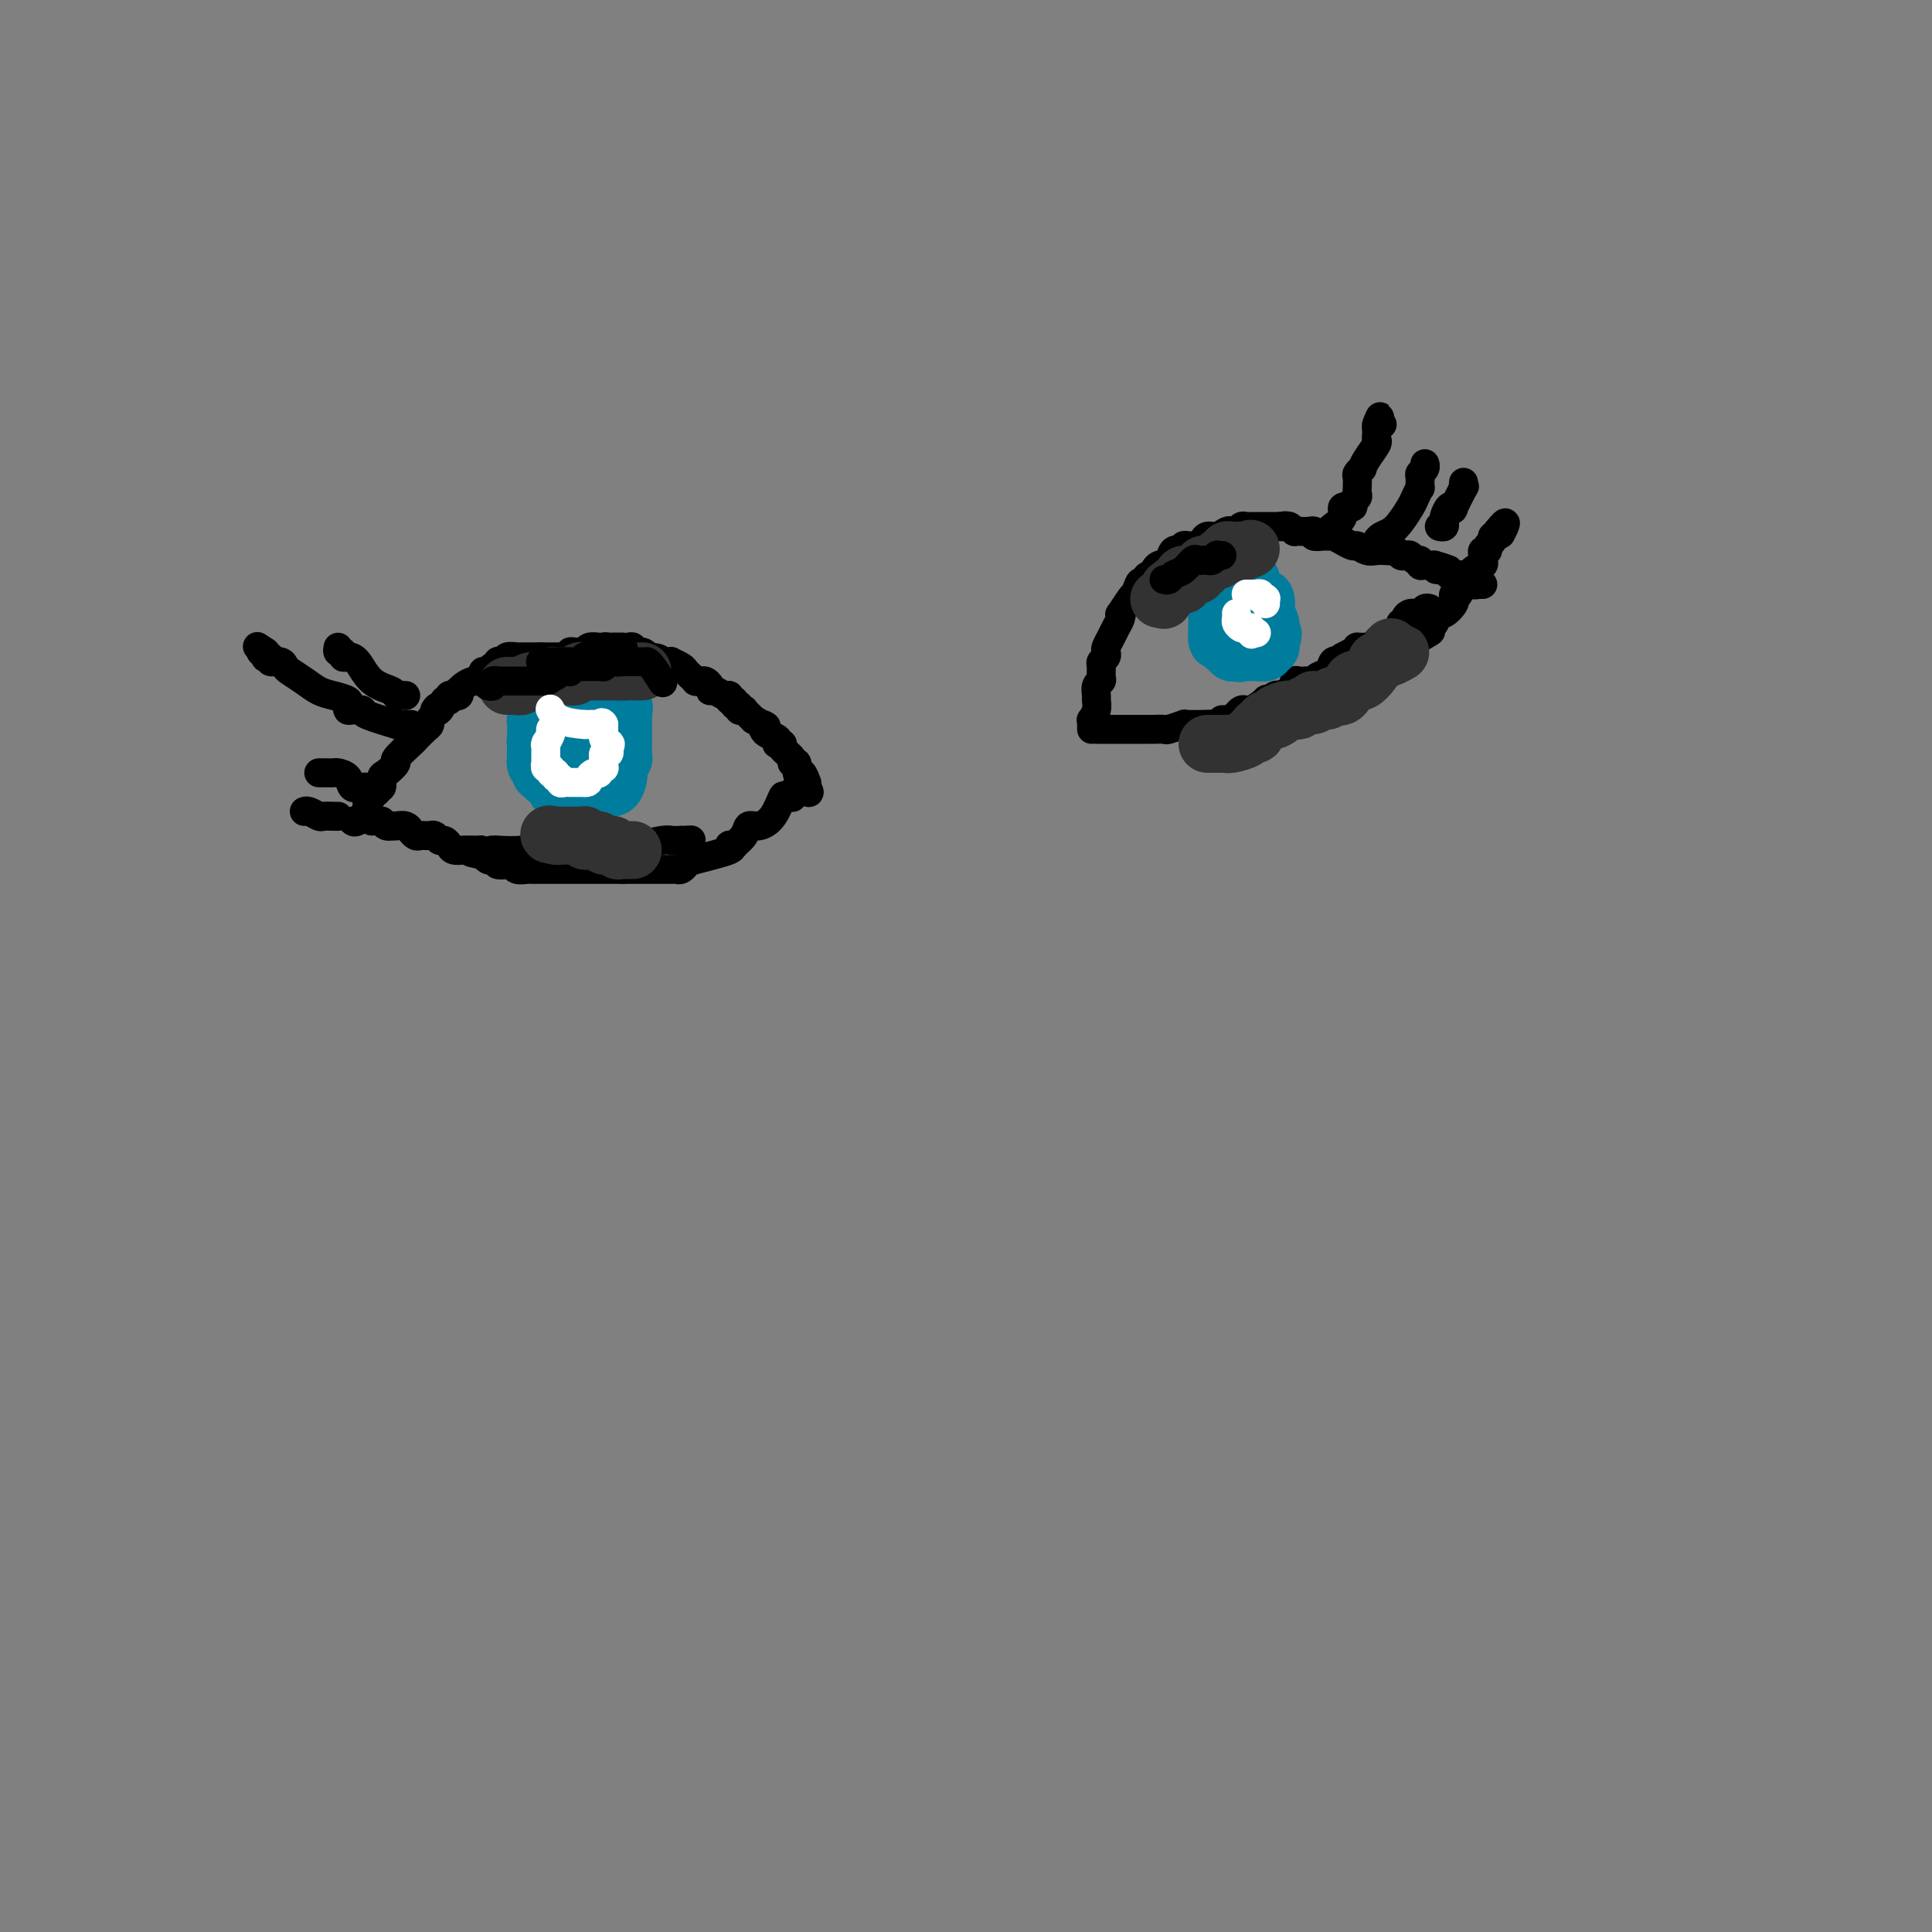 <svg viewBox='0 0 400 400' version='1.1' xmlns='http://www.w3.org/2000/svg' xmlns:xlink='http://www.w3.org/1999/xlink'><rect x="0" y="0" width="400" height="400" fill="#808080" stroke="none"/><g fill='none' stroke='#000000' stroke-width='6' stroke-linecap='round' stroke-linejoin='round'><path d='M73,170c0.187,0.172 0.375,0.343 1,0c0.625,-0.343 1.688,-1.201 2,-2c0.312,-0.799 -0.128,-1.539 0,-2c0.128,-0.461 0.823,-0.643 1,-1c0.177,-0.357 -0.163,-0.887 0,-1c0.163,-0.113 0.830,0.192 1,0c0.170,-0.192 -0.156,-0.882 0,-1c0.156,-0.118 0.795,0.335 1,0c0.205,-0.335 -0.025,-1.460 0,-2c0.025,-0.540 0.306,-0.497 1,-1c0.694,-0.503 1.800,-1.553 2,-2c0.200,-0.447 -0.507,-0.290 0,-1c0.507,-0.710 2.227,-2.285 3,-3c0.773,-0.715 0.599,-0.570 1,-1c0.401,-0.430 1.375,-1.435 2,-2c0.625,-0.565 0.899,-0.691 1,-1c0.101,-0.309 0.029,-0.803 0,-1c-0.029,-0.197 -0.014,-0.099 0,0'/><path d='M89,149c2.653,-3.735 1.284,-2.574 1,-2c-0.284,0.574 0.516,0.560 1,0c0.484,-0.560 0.650,-1.667 1,-2c0.350,-0.333 0.882,0.108 1,0c0.118,-0.108 -0.178,-0.765 0,-1c0.178,-0.235 0.832,-0.048 1,0c0.168,0.048 -0.149,-0.042 0,0c0.149,0.042 0.765,0.218 1,0c0.235,-0.218 0.090,-0.828 0,-1c-0.090,-0.172 -0.125,0.095 0,0c0.125,-0.095 0.411,-0.551 1,-1c0.589,-0.449 1.481,-0.890 2,-1c0.519,-0.110 0.663,0.110 1,0c0.337,-0.110 0.865,-0.550 1,-1c0.135,-0.450 -0.122,-0.909 0,-1c0.122,-0.091 0.624,0.186 1,0c0.376,-0.186 0.627,-0.833 1,-1c0.373,-0.167 0.868,0.148 1,0c0.132,-0.148 -0.101,-0.758 0,-1c0.101,-0.242 0.534,-0.118 1,0c0.466,0.118 0.965,0.228 1,0c0.035,-0.228 -0.396,-0.793 0,-1c0.396,-0.207 1.617,-0.055 2,0c0.383,0.055 -0.073,0.015 0,0c0.073,-0.015 0.673,-0.004 1,0c0.327,0.004 0.379,0.001 1,0c0.621,-0.001 1.810,-0.001 3,0'/><path d='M112,136c1.108,-0.000 0.376,-0.000 0,0c-0.376,0.000 -0.398,0.001 0,0c0.398,-0.001 1.216,-0.004 2,0c0.784,0.004 1.534,0.015 2,0c0.466,-0.015 0.650,-0.057 1,0c0.350,0.057 0.868,0.212 1,0c0.132,-0.212 -0.120,-0.793 0,-1c0.120,-0.207 0.613,-0.041 1,0c0.387,0.041 0.668,-0.041 1,0c0.332,0.041 0.716,0.207 1,0c0.284,-0.207 0.466,-0.788 1,-1c0.534,-0.212 1.418,-0.057 2,0c0.582,0.057 0.863,0.015 1,0c0.137,-0.015 0.131,-0.004 0,0c-0.131,0.004 -0.386,0.001 0,0c0.386,-0.001 1.414,-0.001 2,0c0.586,0.001 0.730,0.004 1,0c0.270,-0.004 0.667,-0.016 1,0c0.333,0.016 0.601,0.061 1,0c0.399,-0.061 0.930,-0.226 1,0c0.070,0.226 -0.322,0.844 0,1c0.322,0.156 1.356,-0.150 2,0c0.644,0.150 0.898,0.757 1,1c0.102,0.243 0.051,0.121 0,0'/><path d='M134,136c3.813,0.227 2.347,0.793 2,1c-0.347,0.207 0.427,0.055 1,0c0.573,-0.055 0.945,-0.012 1,0c0.055,0.012 -0.207,-0.008 0,0c0.207,0.008 0.883,0.045 1,0c0.117,-0.045 -0.323,-0.171 0,0c0.323,0.171 1.411,0.638 2,1c0.589,0.362 0.679,0.619 1,1c0.321,0.381 0.874,0.887 1,1c0.126,0.113 -0.174,-0.167 0,0c0.174,0.167 0.821,0.779 1,1c0.179,0.221 -0.110,0.049 0,0c0.110,-0.049 0.620,0.024 1,0c0.380,-0.024 0.630,-0.146 1,0c0.370,0.146 0.860,0.560 1,1c0.140,0.440 -0.069,0.907 0,1c0.069,0.093 0.415,-0.186 1,0c0.585,0.186 1.410,0.839 2,1c0.590,0.161 0.947,-0.168 1,0c0.053,0.168 -0.197,0.833 0,1c0.197,0.167 0.841,-0.165 1,0c0.159,0.165 -0.168,0.828 0,1c0.168,0.172 0.833,-0.147 1,0c0.167,0.147 -0.162,0.761 0,1c0.162,0.239 0.814,0.103 1,0c0.186,-0.103 -0.094,-0.172 0,0c0.094,0.172 0.564,0.585 1,1c0.436,0.415 0.839,0.833 1,1c0.161,0.167 0.081,0.084 0,0'/><path d='M156,149c3.864,2.190 2.524,1.165 2,1c-0.524,-0.165 -0.233,0.530 0,1c0.233,0.470 0.406,0.714 1,1c0.594,0.286 1.607,0.615 2,1c0.393,0.385 0.166,0.828 0,1c-0.166,0.172 -0.270,0.075 0,0c0.270,-0.075 0.913,-0.127 1,0c0.087,0.127 -0.384,0.435 0,1c0.384,0.565 1.622,1.389 2,2c0.378,0.611 -0.105,1.009 0,1c0.105,-0.009 0.799,-0.424 1,0c0.201,0.424 -0.090,1.686 0,2c0.090,0.314 0.560,-0.322 1,0c0.440,0.322 0.850,1.602 1,2c0.150,0.398 0.040,-0.085 0,0c-0.040,0.085 -0.012,0.739 0,1c0.012,0.261 0.006,0.131 0,0'/><path d='M167,163c1.459,2.167 -0.393,0.585 -1,0c-0.607,-0.585 0.030,-0.172 0,0c-0.030,0.172 -0.726,0.102 -1,0c-0.274,-0.102 -0.125,-0.238 0,0c0.125,0.238 0.227,0.848 0,1c-0.227,0.152 -0.782,-0.155 -1,0c-0.218,0.155 -0.097,0.773 0,1c0.097,0.227 0.171,0.065 0,0c-0.171,-0.065 -0.585,-0.032 -1,0'/><path d='M163,165c-0.764,0.101 -0.676,-0.647 -1,0c-0.324,0.647 -1.062,2.689 -2,4c-0.938,1.311 -2.078,1.893 -3,2c-0.922,0.107 -1.626,-0.259 -2,0c-0.374,0.259 -0.419,1.143 -1,2c-0.581,0.857 -1.697,1.686 -2,2c-0.303,0.314 0.207,0.111 0,0c-0.207,-0.111 -1.130,-0.131 -1,0c0.130,0.131 1.314,0.413 0,1c-1.314,0.587 -5.127,1.478 -7,2c-1.873,0.522 -1.807,0.676 -2,1c-0.193,0.324 -0.644,0.819 -1,1c-0.356,0.181 -0.617,0.049 -1,0c-0.383,-0.049 -0.889,-0.013 -1,0c-0.111,0.013 0.172,0.003 0,0c-0.172,-0.003 -0.799,-0.001 -1,0c-0.201,0.001 0.024,0.000 0,0c-0.024,-0.000 -0.296,-0.000 -1,0c-0.704,0.000 -1.838,0.000 -3,0c-1.162,-0.000 -2.351,-0.000 -3,0c-0.649,0.000 -0.757,0.000 -1,0c-0.243,-0.000 -0.622,-0.000 -1,0'/><path d='M129,180c-2.036,0.000 -1.127,0.000 -1,0c0.127,-0.000 -0.529,-0.000 -1,0c-0.471,0.000 -0.757,0.000 -1,0c-0.243,-0.000 -0.442,-0.000 -1,0c-0.558,0.000 -1.475,0.000 -2,0c-0.525,-0.000 -0.659,-0.000 -1,0c-0.341,0.000 -0.889,0.000 -1,0c-0.111,-0.000 0.216,-0.000 0,0c-0.216,0.000 -0.975,0.000 -2,0c-1.025,-0.000 -2.317,-0.000 -3,0c-0.683,0.000 -0.758,0.000 -1,0c-0.242,-0.000 -0.651,-0.000 -1,0c-0.349,0.000 -0.636,0.000 -1,0c-0.364,-0.000 -0.803,-0.000 -1,0c-0.197,0.000 -0.151,0.001 0,0c0.151,-0.001 0.406,-0.004 0,0c-0.406,0.004 -1.472,0.015 -2,0c-0.528,-0.015 -0.518,-0.057 -1,0c-0.482,0.057 -1.458,0.212 -2,0c-0.542,-0.212 -0.652,-0.793 -1,-1c-0.348,-0.207 -0.933,-0.042 -1,0c-0.067,0.042 0.386,-0.041 0,0c-0.386,0.041 -1.609,0.204 -2,0c-0.391,-0.204 0.050,-0.776 0,-1c-0.050,-0.224 -0.590,-0.099 -1,0c-0.410,0.099 -0.688,0.171 -1,0c-0.312,-0.171 -0.656,-0.586 -1,-1'/><path d='M100,177c-4.725,-0.691 -2.039,-0.917 -1,-1c1.039,-0.083 0.429,-0.021 0,0c-0.429,0.021 -0.678,0.003 -1,0c-0.322,-0.003 -0.716,0.009 -1,0c-0.284,-0.009 -0.457,-0.040 -1,0c-0.543,0.040 -1.455,0.151 -2,0c-0.545,-0.151 -0.724,-0.562 -1,-1c-0.276,-0.438 -0.648,-0.902 -1,-1c-0.352,-0.098 -0.682,0.170 -1,0c-0.318,-0.170 -0.624,-0.777 -1,-1c-0.376,-0.223 -0.822,-0.060 -1,0c-0.178,0.060 -0.089,0.017 0,0c0.089,-0.017 0.178,-0.009 0,0c-0.178,0.009 -0.621,0.017 -1,0c-0.379,-0.017 -0.692,-0.061 -1,0c-0.308,0.061 -0.611,0.227 -1,0c-0.389,-0.227 -0.865,-0.845 -1,-1c-0.135,-0.155 0.070,0.154 0,0c-0.070,-0.154 -0.414,-0.773 -1,-1c-0.586,-0.227 -1.414,-0.064 -2,0c-0.586,0.064 -0.930,0.027 -1,0c-0.070,-0.027 0.135,-0.046 0,0c-0.135,0.046 -0.610,0.156 -1,0c-0.390,-0.156 -0.695,-0.578 -1,-1'/><path d='M79,170c-3.637,-1.022 -2.229,-0.078 -2,0c0.229,0.078 -0.722,-0.711 -1,-1c-0.278,-0.289 0.118,-0.078 0,0c-0.118,0.078 -0.748,0.022 -1,0c-0.252,-0.022 -0.126,-0.011 0,0'/><path d='M226,151c-0.008,-0.297 -0.016,-0.594 0,-1c0.016,-0.406 0.057,-0.920 0,-1c-0.057,-0.080 -0.212,0.273 0,0c0.212,-0.273 0.793,-1.173 1,-2c0.207,-0.827 0.041,-1.583 0,-2c-0.041,-0.417 0.042,-0.497 0,-1c-0.042,-0.503 -0.208,-1.430 0,-2c0.208,-0.570 0.792,-0.783 1,-1c0.208,-0.217 0.042,-0.440 0,-1c-0.042,-0.560 0.041,-1.459 0,-2c-0.041,-0.541 -0.204,-0.725 0,-1c0.204,-0.275 0.775,-0.640 1,-1c0.225,-0.360 0.102,-0.716 0,-1c-0.102,-0.284 -0.185,-0.497 0,-1c0.185,-0.503 0.636,-1.295 1,-2c0.364,-0.705 0.640,-1.324 1,-2c0.360,-0.676 0.804,-1.411 1,-2c0.196,-0.589 0.145,-1.034 0,-1c-0.145,0.034 -0.385,0.548 0,0c0.385,-0.548 1.396,-2.156 2,-3c0.604,-0.844 0.802,-0.922 1,-1'/><path d='M235,123c1.571,-4.450 0.997,-1.574 1,-1c0.003,0.574 0.582,-1.154 1,-2c0.418,-0.846 0.674,-0.808 1,-1c0.326,-0.192 0.722,-0.612 1,-1c0.278,-0.388 0.439,-0.744 1,-1c0.561,-0.256 1.523,-0.412 2,-1c0.477,-0.588 0.471,-1.607 1,-2c0.529,-0.393 1.595,-0.158 2,0c0.405,0.158 0.150,0.239 0,0c-0.150,-0.239 -0.195,-0.799 0,-1c0.195,-0.201 0.629,-0.044 1,0c0.371,0.044 0.680,-0.026 1,0c0.320,0.026 0.653,0.147 1,0c0.347,-0.147 0.709,-0.561 1,-1c0.291,-0.439 0.512,-0.901 1,-1c0.488,-0.099 1.244,0.166 2,0c0.756,-0.166 1.512,-0.762 2,-1c0.488,-0.238 0.709,-0.116 1,0c0.291,0.116 0.653,0.227 1,0c0.347,-0.227 0.680,-0.793 1,-1c0.320,-0.207 0.629,-0.055 1,0c0.371,0.055 0.806,0.015 1,0c0.194,-0.015 0.147,-0.004 0,0c-0.147,0.004 -0.394,0.001 0,0c0.394,-0.001 1.429,-0.000 2,0c0.571,0.000 0.678,0.000 1,0c0.322,-0.000 0.860,-0.000 1,0c0.140,0.000 -0.116,0.000 0,0c0.116,-0.000 0.605,-0.000 1,0c0.395,0.000 0.698,0.000 1,0'/><path d='M265,109c2.272,-0.314 0.450,-0.098 0,0c-0.450,0.098 0.470,0.079 1,0c0.530,-0.079 0.670,-0.217 1,0c0.330,0.217 0.849,0.789 1,1c0.151,0.211 -0.066,0.060 0,0c0.066,-0.060 0.417,-0.030 1,0c0.583,0.030 1.399,0.061 2,0c0.601,-0.061 0.986,-0.214 1,0c0.014,0.214 -0.342,0.793 0,1c0.342,0.207 1.382,0.040 2,0c0.618,-0.040 0.814,0.046 1,0c0.186,-0.046 0.364,-0.224 1,0c0.636,0.224 1.732,0.848 2,1c0.268,0.152 -0.290,-0.170 0,0c0.290,0.170 1.429,0.830 2,1c0.571,0.170 0.573,-0.150 1,0c0.427,0.150 1.280,0.771 2,1c0.720,0.229 1.306,0.065 2,0c0.694,-0.065 1.495,-0.031 2,0c0.505,0.031 0.713,0.060 1,0c0.287,-0.060 0.654,-0.208 1,0c0.346,0.208 0.671,0.773 1,1c0.329,0.227 0.662,0.117 1,0c0.338,-0.117 0.682,-0.242 1,0c0.318,0.242 0.610,0.849 1,1c0.390,0.151 0.878,-0.156 1,0c0.122,0.156 -0.122,0.774 0,1c0.122,0.226 0.610,0.061 1,0c0.390,-0.061 0.683,-0.017 1,0c0.317,0.017 0.659,0.009 1,0'/><path d='M297,117c5.193,1.464 2.175,1.125 1,1c-1.175,-0.125 -0.507,-0.034 0,0c0.507,0.034 0.853,0.013 1,0c0.147,-0.013 0.096,-0.018 0,0c-0.096,0.018 -0.237,0.057 0,0c0.237,-0.057 0.851,-0.212 1,0c0.149,0.212 -0.168,0.789 0,1c0.168,0.211 0.820,0.055 1,0c0.180,-0.055 -0.110,-0.011 0,0c0.110,0.011 0.622,-0.012 1,0c0.378,0.012 0.622,0.060 1,0c0.378,-0.060 0.890,-0.226 1,0c0.110,0.226 -0.182,0.845 0,1c0.182,0.155 0.837,-0.155 1,0c0.163,0.155 -0.166,0.773 0,1c0.166,0.227 0.828,0.061 1,0c0.172,-0.061 -0.146,-0.016 0,0c0.146,0.016 0.756,0.005 1,0c0.244,-0.005 0.122,-0.002 0,0'/><path d='M227,151c0.303,0.000 0.606,0.000 1,0c0.394,-0.000 0.880,-0.000 1,0c0.120,0.000 -0.127,0.000 0,0c0.127,-0.000 0.628,-0.000 1,0c0.372,0.000 0.614,0.000 1,0c0.386,-0.000 0.915,-0.000 1,0c0.085,0.000 -0.276,0.000 0,0c0.276,-0.000 1.189,-0.000 2,0c0.811,0.000 1.522,0.000 2,0c0.478,-0.000 0.724,-0.000 1,0c0.276,0.000 0.582,0.001 1,0c0.418,-0.001 0.947,-0.004 1,0c0.053,0.004 -0.368,0.015 0,0c0.368,-0.015 1.527,-0.057 2,0c0.473,0.057 0.259,0.211 1,0c0.741,-0.211 2.436,-0.789 3,-1c0.564,-0.211 -0.004,-0.057 0,0c0.004,0.057 0.578,0.015 1,0c0.422,-0.015 0.690,-0.004 1,0c0.310,0.004 0.660,0.001 1,0c0.340,-0.001 0.670,-0.001 1,0'/><path d='M249,150c3.340,-0.155 0.689,-0.041 0,0c-0.689,0.041 0.584,0.011 1,0c0.416,-0.011 -0.025,-0.003 0,0c0.025,0.003 0.516,0.001 1,0c0.484,-0.001 0.960,-0.000 1,0c0.040,0.000 -0.354,0.000 0,0c0.354,-0.000 1.458,0.000 2,0c0.542,-0.000 0.521,-0.000 1,0c0.479,0.000 1.459,0.001 2,0c0.541,-0.001 0.645,-0.004 1,0c0.355,0.004 0.961,0.015 1,0c0.039,-0.015 -0.488,-0.057 0,0c0.488,0.057 1.990,0.211 3,0c1.010,-0.211 1.529,-0.789 2,-1c0.471,-0.211 0.896,-0.057 1,0c0.104,0.057 -0.113,0.016 0,0c0.113,-0.016 0.557,-0.008 1,0'/><path d='M266,149c2.865,-0.398 1.527,-0.891 1,-1c-0.527,-0.109 -0.242,0.168 0,0c0.242,-0.168 0.440,-0.780 1,-1c0.560,-0.220 1.481,-0.048 2,0c0.519,0.048 0.634,-0.030 1,0c0.366,0.030 0.982,0.166 1,0c0.018,-0.166 -0.561,-0.636 0,-1c0.561,-0.364 2.262,-0.622 3,-1c0.738,-0.378 0.512,-0.875 1,-1c0.488,-0.125 1.689,0.121 2,0c0.311,-0.121 -0.267,-0.610 0,-1c0.267,-0.390 1.381,-0.682 2,-1c0.619,-0.318 0.744,-0.663 1,-1c0.256,-0.337 0.642,-0.665 1,-1c0.358,-0.335 0.688,-0.678 1,-1c0.312,-0.322 0.608,-0.625 1,-1c0.392,-0.375 0.882,-0.823 1,-1c0.118,-0.177 -0.136,-0.085 0,0c0.136,0.085 0.663,0.162 1,0c0.337,-0.162 0.486,-0.565 1,-1c0.514,-0.435 1.395,-0.904 2,-1c0.605,-0.096 0.936,0.181 1,0c0.064,-0.181 -0.137,-0.819 0,-1c0.137,-0.181 0.614,0.096 1,0c0.386,-0.096 0.681,-0.564 1,-1c0.319,-0.436 0.663,-0.839 1,-1c0.337,-0.161 0.669,-0.081 1,0'/><path d='M294,132c4.332,-2.569 1.163,-0.491 0,0c-1.163,0.491 -0.319,-0.606 0,-1c0.319,-0.394 0.113,-0.085 0,0c-0.113,0.085 -0.134,-0.052 0,0c0.134,0.052 0.422,0.295 1,0c0.578,-0.295 1.447,-1.127 2,-2c0.553,-0.873 0.789,-1.788 1,-2c0.211,-0.212 0.395,0.279 1,0c0.605,-0.279 1.630,-1.328 2,-2c0.370,-0.672 0.083,-0.967 0,-1c-0.083,-0.033 0.037,0.196 0,0c-0.037,-0.196 -0.233,-0.816 0,-1c0.233,-0.184 0.893,0.067 1,0c0.107,-0.067 -0.339,-0.452 0,-1c0.339,-0.548 1.464,-1.260 2,-2c0.536,-0.740 0.482,-1.509 1,-2c0.518,-0.491 1.607,-0.705 2,-1c0.393,-0.295 0.090,-0.670 0,-1c-0.090,-0.330 0.032,-0.613 0,-1c-0.032,-0.387 -0.220,-0.878 0,-1c0.220,-0.122 0.847,0.126 1,0c0.153,-0.126 -0.169,-0.625 0,-1c0.169,-0.375 0.829,-0.626 1,-1c0.171,-0.374 -0.146,-0.870 0,-1c0.146,-0.130 0.756,0.106 1,0c0.244,-0.106 0.122,-0.553 0,-1'/><path d='M310,110c2.711,-3.422 1.489,-0.978 1,0c-0.489,0.978 -0.244,0.489 0,0'/><path d='M70,169c-0.212,0.008 -0.425,0.016 -1,0c-0.575,-0.016 -1.513,-0.057 -2,0c-0.487,0.057 -0.523,0.211 -1,0c-0.477,-0.211 -1.396,-0.789 -2,-1c-0.604,-0.211 -0.894,-0.057 -1,0c-0.106,0.057 -0.029,0.015 0,0c0.029,-0.015 0.008,-0.004 0,0c-0.008,0.004 -0.004,0.002 0,0'/><path d='M76,163c0.057,0.014 0.114,0.028 0,0c-0.114,-0.028 -0.398,-0.099 -1,0c-0.602,0.099 -1.523,0.366 -2,0c-0.477,-0.366 -0.510,-1.366 -1,-2c-0.490,-0.634 -1.437,-0.902 -2,-1c-0.563,-0.098 -0.743,-0.026 -1,0c-0.257,0.026 -0.591,0.007 -1,0c-0.409,-0.007 -0.893,-0.002 -1,0c-0.107,0.002 0.164,0.001 0,0c-0.164,-0.001 -0.761,-0.000 -1,0c-0.239,0.000 -0.119,0.000 0,0'/><path d='M102,176c-0.150,-0.002 -0.300,-0.004 0,0c0.300,0.004 1.050,0.015 1,0c-0.050,-0.015 -0.899,-0.057 0,0c0.899,0.057 3.548,0.211 5,0c1.452,-0.211 1.708,-0.789 2,-1c0.292,-0.211 0.620,-0.057 1,0c0.380,0.057 0.811,0.015 1,0c0.189,-0.015 0.135,-0.004 0,0c-0.135,0.004 -0.352,0.001 0,0c0.352,-0.001 1.274,-0.000 2,0c0.726,0.000 1.256,0.000 2,0c0.744,-0.000 1.700,-0.000 2,0c0.300,0.000 -0.057,0.000 0,0c0.057,-0.000 0.529,-0.000 1,0'/><path d='M119,175c2.763,-0.155 1.171,-0.041 1,0c-0.171,0.041 1.080,0.011 2,0c0.920,-0.011 1.510,-0.003 2,0c0.490,0.003 0.880,0.002 1,0c0.120,-0.002 -0.032,-0.004 0,0c0.032,0.004 0.247,0.015 1,0c0.753,-0.015 2.043,-0.057 3,0c0.957,0.057 1.580,0.211 3,0c1.420,-0.211 3.638,-0.789 5,-1c1.362,-0.211 1.868,-0.057 2,0c0.132,0.057 -0.109,0.015 0,0c0.109,-0.015 0.568,-0.004 1,0c0.432,0.004 0.838,0.001 1,0c0.162,-0.001 0.081,-0.001 0,0'/><path d='M141,174c3.667,-0.167 1.833,-0.083 0,0'/><path d='M253,149c0.439,0.017 0.879,0.035 1,0c0.121,-0.035 -0.075,-0.122 0,0c0.075,0.122 0.422,0.453 1,0c0.578,-0.453 1.387,-1.690 2,-2c0.613,-0.310 1.028,0.305 2,0c0.972,-0.305 2.499,-1.532 3,-2c0.501,-0.468 -0.025,-0.177 0,0c0.025,0.177 0.602,0.241 1,0c0.398,-0.241 0.618,-0.787 1,-1c0.382,-0.213 0.926,-0.095 1,0c0.074,0.095 -0.321,0.165 0,0c0.321,-0.165 1.357,-0.566 2,-1c0.643,-0.434 0.893,-0.901 1,-1c0.107,-0.099 0.070,0.169 0,0c-0.070,-0.169 -0.173,-0.777 0,-1c0.173,-0.223 0.623,-0.063 1,0c0.377,0.063 0.682,0.029 1,0c0.318,-0.029 0.648,-0.054 1,0c0.352,0.054 0.725,0.186 1,0c0.275,-0.186 0.451,-0.690 1,-1c0.549,-0.310 1.470,-0.426 2,-1c0.530,-0.574 0.668,-1.608 1,-2c0.332,-0.392 0.859,-0.144 1,0c0.141,0.144 -0.102,0.184 0,0c0.102,-0.184 0.551,-0.592 1,-1'/><path d='M278,136c3.763,-1.967 0.672,-0.383 0,0c-0.672,0.383 1.077,-0.433 2,-1c0.923,-0.567 1.021,-0.884 1,-1c-0.021,-0.116 -0.159,-0.030 0,0c0.159,0.030 0.616,0.005 1,0c0.384,-0.005 0.694,0.010 1,0c0.306,-0.010 0.609,-0.044 1,0c0.391,0.044 0.869,0.165 1,0c0.131,-0.165 -0.084,-0.618 0,-1c0.084,-0.382 0.467,-0.694 1,-1c0.533,-0.306 1.215,-0.608 2,-1c0.785,-0.392 1.673,-0.875 2,-1c0.327,-0.125 0.093,0.107 0,0c-0.093,-0.107 -0.047,-0.554 0,-1'/><path d='M290,129c2.052,-1.244 1.180,-0.855 1,-1c-0.180,-0.145 0.330,-0.823 1,-1c0.670,-0.177 1.499,0.149 2,0c0.501,-0.149 0.673,-0.771 1,-1c0.327,-0.229 0.808,-0.065 1,0c0.192,0.065 0.096,0.033 0,0'/></g>
<g fill='none' stroke='#007C9C' stroke-width='12' stroke-linecap='round' stroke-linejoin='round'><path d='M254,123c0.083,-0.112 0.166,-0.223 0,0c-0.166,0.223 -0.580,0.781 -1,1c-0.420,0.219 -0.845,0.101 -1,0c-0.155,-0.101 -0.042,-0.184 0,0c0.042,0.184 0.011,0.635 0,1c-0.011,0.365 -0.003,0.644 0,1c0.003,0.356 0.001,0.789 0,1c-0.001,0.211 -0.000,0.199 0,0c0.000,-0.199 0.000,-0.586 0,0c-0.000,0.586 -0.000,2.143 0,3c0.000,0.857 0.000,1.013 0,1c-0.000,-0.013 -0.000,-0.196 0,0c0.000,0.196 0.000,0.770 0,1c-0.000,0.230 -0.000,0.115 0,0'/><path d='M252,132c-0.144,1.348 0.496,0.217 1,0c0.504,-0.217 0.871,0.478 1,1c0.129,0.522 0.021,0.871 0,1c-0.021,0.129 0.046,0.038 0,0c-0.046,-0.038 -0.206,-0.024 0,0c0.206,0.024 0.777,0.058 1,0c0.223,-0.058 0.099,-0.208 0,0c-0.099,0.208 -0.171,0.774 0,1c0.171,0.226 0.586,0.113 1,0'/><path d='M256,135c0.801,0.464 0.805,0.124 1,0c0.195,-0.124 0.582,-0.032 1,0c0.418,0.032 0.868,0.005 1,0c0.132,-0.005 -0.056,0.013 0,0c0.056,-0.013 0.354,-0.056 1,0c0.646,0.056 1.641,0.212 2,0c0.359,-0.212 0.082,-0.792 0,-1c-0.082,-0.208 0.030,-0.045 0,0c-0.030,0.045 -0.204,-0.029 0,0c0.204,0.029 0.786,0.162 1,0c0.214,-0.162 0.061,-0.618 0,-1c-0.061,-0.382 -0.031,-0.691 0,-1'/><path d='M263,132c1.082,-0.705 0.286,-0.966 0,-1c-0.286,-0.034 -0.063,0.161 0,0c0.063,-0.161 -0.035,-0.678 0,-1c0.035,-0.322 0.201,-0.451 0,-1c-0.201,-0.549 -0.771,-1.519 -1,-2c-0.229,-0.481 -0.118,-0.473 0,-1c0.118,-0.527 0.243,-1.589 0,-2c-0.243,-0.411 -0.853,-0.170 -1,0c-0.147,0.170 0.171,0.271 0,0c-0.171,-0.271 -0.830,-0.913 -1,-1c-0.170,-0.087 0.148,0.383 0,0c-0.148,-0.383 -0.761,-1.618 -1,-2c-0.239,-0.382 -0.103,0.089 0,0c0.103,-0.089 0.172,-0.740 0,-1c-0.172,-0.260 -0.586,-0.130 -1,0'/><path d='M258,120c-1.000,-1.867 -1.000,-0.533 -1,0c0.000,0.533 0.000,0.267 0,0'/><path d='M112,147c0.113,-0.235 0.226,-0.470 0,0c-0.226,0.470 -0.793,1.646 -1,2c-0.207,0.354 -0.056,-0.112 0,0c0.056,0.112 0.015,0.803 0,1c-0.015,0.197 -0.004,-0.101 0,0c0.004,0.101 0.001,0.602 0,1c-0.001,0.398 -0.000,0.694 0,1c0.000,0.306 0.000,0.621 0,1c-0.000,0.379 -0.000,0.822 0,1c0.000,0.178 0.000,0.090 0,0c-0.000,-0.090 -0.000,-0.182 0,0c0.000,0.182 0.000,0.636 0,1c-0.000,0.364 -0.000,0.636 0,1c0.000,0.364 0.000,0.818 0,1c-0.000,0.182 -0.000,0.091 0,0'/><path d='M111,157c-0.138,1.769 0.015,1.191 0,1c-0.015,-0.191 -0.200,0.005 0,0c0.200,-0.005 0.786,-0.212 1,0c0.214,0.212 0.056,0.842 0,1c-0.056,0.158 -0.011,-0.155 0,0c0.011,0.155 -0.012,0.777 0,1c0.012,0.223 0.058,0.045 0,0c-0.058,-0.045 -0.222,0.043 0,0c0.222,-0.043 0.829,-0.218 1,0c0.171,0.218 -0.094,0.829 0,1c0.094,0.171 0.546,-0.098 1,0c0.454,0.098 0.909,0.562 1,1c0.091,0.438 -0.182,0.849 0,1c0.182,0.151 0.818,0.041 1,0c0.182,-0.041 -0.091,-0.012 0,0c0.091,0.012 0.545,0.006 1,0'/><path d='M117,163c1.166,0.927 1.082,0.245 1,0c-0.082,-0.245 -0.162,-0.054 0,0c0.162,0.054 0.564,-0.028 1,0c0.436,0.028 0.904,0.166 1,0c0.096,-0.166 -0.181,-0.636 0,-1c0.181,-0.364 0.819,-0.624 1,-1c0.181,-0.376 -0.095,-0.870 0,-1c0.095,-0.130 0.561,0.105 1,0c0.439,-0.105 0.850,-0.549 1,-1c0.150,-0.451 0.040,-0.908 0,-1c-0.040,-0.092 -0.011,0.183 0,0c0.011,-0.183 0.003,-0.822 0,-1c-0.003,-0.178 -0.001,0.107 0,0c0.001,-0.107 0.000,-0.606 0,-1c-0.000,-0.394 -0.000,-0.684 0,-1c0.000,-0.316 0.000,-0.658 0,-1'/><path d='M123,154c0.761,-1.384 -0.336,-0.346 -1,0c-0.664,0.346 -0.895,-0.002 -1,0c-0.105,0.002 -0.083,0.354 0,0c0.083,-0.354 0.229,-1.414 0,-2c-0.229,-0.586 -0.832,-0.697 -1,-1c-0.168,-0.303 0.099,-0.799 0,-1c-0.099,-0.201 -0.565,-0.106 -1,0c-0.435,0.106 -0.838,0.225 -1,0c-0.162,-0.225 -0.081,-0.792 0,-1c0.081,-0.208 0.163,-0.056 0,0c-0.163,0.056 -0.569,0.015 -1,0c-0.431,-0.015 -0.885,-0.004 -1,0c-0.115,0.004 0.110,0.001 0,0c-0.110,-0.001 -0.555,-0.001 -1,0'/><path d='M115,149c-1.338,-0.846 -0.684,-0.461 -1,0c-0.316,0.461 -1.601,0.998 -2,1c-0.399,0.002 0.089,-0.532 0,0c-0.089,0.532 -0.756,2.131 -1,3c-0.244,0.869 -0.065,1.007 0,1c0.065,-0.007 0.018,-0.161 0,0c-0.018,0.161 -0.006,0.635 0,1c0.006,0.365 0.005,0.620 0,1c-0.005,0.380 -0.016,0.886 0,1c0.016,0.114 0.057,-0.163 0,0c-0.057,0.163 -0.212,0.765 0,1c0.212,0.235 0.793,0.101 1,0c0.207,-0.101 0.041,-0.171 0,0c-0.041,0.171 0.044,0.582 0,1c-0.044,0.418 -0.218,0.844 0,1c0.218,0.156 0.829,0.044 1,0c0.171,-0.044 -0.098,-0.019 0,0c0.098,0.019 0.564,0.033 1,0c0.436,-0.033 0.840,-0.114 1,0c0.160,0.114 0.074,0.422 0,1c-0.074,0.578 -0.135,1.425 0,2c0.135,0.575 0.467,0.879 1,1c0.533,0.121 1.266,0.061 2,0'/><path d='M118,164c1.096,1.464 0.336,1.124 0,1c-0.336,-0.124 -0.248,-0.033 0,0c0.248,0.033 0.654,0.008 1,0c0.346,-0.008 0.630,-0.000 1,0c0.370,0.000 0.827,-0.008 1,0c0.173,0.008 0.063,0.032 0,0c-0.063,-0.032 -0.080,-0.120 0,0c0.080,0.120 0.256,0.448 1,0c0.744,-0.448 2.056,-1.673 3,-2c0.944,-0.327 1.521,0.244 2,0c0.479,-0.244 0.859,-1.304 1,-2c0.141,-0.696 0.041,-1.028 0,-1c-0.041,0.028 -0.025,0.416 0,0c0.025,-0.416 0.059,-1.635 0,-2c-0.059,-0.365 -0.212,0.123 0,0c0.212,-0.123 0.789,-0.856 1,-1c0.211,-0.144 0.057,0.302 0,0c-0.057,-0.302 -0.015,-1.352 0,-2c0.015,-0.648 0.004,-0.894 0,-1c-0.004,-0.106 -0.001,-0.074 0,0c0.001,0.074 0.000,0.189 0,0c-0.000,-0.189 -0.000,-0.680 0,-1c0.000,-0.320 0.000,-0.467 0,-1c-0.000,-0.533 -0.000,-1.451 0,-2c0.000,-0.549 0.000,-0.728 0,-1c-0.000,-0.272 -0.000,-0.636 0,-1'/><path d='M129,148c0.220,-2.239 0.270,-1.336 0,-1c-0.270,0.336 -0.860,0.104 -1,0c-0.140,-0.104 0.169,-0.079 0,0c-0.169,0.079 -0.816,0.214 -1,0c-0.184,-0.214 0.095,-0.775 0,-1c-0.095,-0.225 -0.564,-0.113 -1,0c-0.436,0.113 -0.839,0.227 -1,0c-0.161,-0.227 -0.081,-0.797 0,-1c0.081,-0.203 0.163,-0.040 0,0c-0.163,0.040 -0.569,-0.042 -1,0c-0.431,0.042 -0.886,0.207 -1,0c-0.114,-0.207 0.114,-0.788 0,-1c-0.114,-0.212 -0.569,-0.057 -1,0c-0.431,0.057 -0.837,0.016 -1,0c-0.163,-0.016 -0.081,-0.008 0,0'/><path d='M121,144c-1.189,-0.603 -0.160,-0.109 0,0c0.160,0.109 -0.548,-0.167 -1,0c-0.452,0.167 -0.647,0.776 -1,1c-0.353,0.224 -0.866,0.063 -1,0c-0.134,-0.063 0.109,-0.027 0,0c-0.109,0.027 -0.569,0.046 -1,0c-0.431,-0.046 -0.834,-0.156 -1,0c-0.166,0.156 -0.096,0.578 0,1c0.096,0.422 0.218,0.844 0,1c-0.218,0.156 -0.777,0.044 -1,0c-0.223,-0.044 -0.112,-0.022 0,0'/></g>
<g fill='none' stroke='#323232' stroke-width='12' stroke-linecap='round' stroke-linejoin='round'><path d='M240,124c0.455,-0.060 0.911,-0.120 1,0c0.089,0.120 -0.187,0.421 0,0c0.187,-0.421 0.837,-1.563 1,-2c0.163,-0.437 -0.163,-0.170 0,0c0.163,0.170 0.814,0.242 1,0c0.186,-0.242 -0.093,-0.800 0,-1c0.093,-0.200 0.559,-0.043 1,0c0.441,0.043 0.857,-0.027 1,0c0.143,0.027 0.014,0.152 0,0c-0.014,-0.152 0.087,-0.579 0,-1c-0.087,-0.421 -0.364,-0.834 0,-1c0.364,-0.166 1.367,-0.083 2,0c0.633,0.083 0.895,0.167 1,0c0.105,-0.167 0.052,-0.583 0,-1'/><path d='M248,118c1.483,-0.869 1.190,-0.041 1,0c-0.190,0.041 -0.276,-0.706 0,-1c0.276,-0.294 0.914,-0.135 1,0c0.086,0.135 -0.379,0.248 0,0c0.379,-0.248 1.603,-0.855 2,-1c0.397,-0.145 -0.034,0.171 0,0c0.034,-0.171 0.534,-0.831 1,-1c0.466,-0.169 0.898,0.151 1,0c0.102,-0.151 -0.127,-0.772 0,-1c0.127,-0.228 0.611,-0.061 1,0c0.389,0.061 0.682,0.016 1,0c0.318,-0.016 0.662,-0.005 1,0c0.338,0.005 0.669,0.002 1,0'/><path d='M258,114c1.667,-0.667 0.833,-0.333 0,0'/><path d='M250,154c0.303,0.000 0.607,0.000 1,0c0.393,-0.000 0.876,-0.000 1,0c0.124,0.000 -0.109,0.001 0,0c0.109,-0.001 0.562,-0.003 1,0c0.438,0.003 0.863,0.011 1,0c0.137,-0.011 -0.012,-0.041 0,0c0.012,0.041 0.184,0.151 1,0c0.816,-0.151 2.274,-0.565 3,-1c0.726,-0.435 0.719,-0.891 1,-1c0.281,-0.109 0.849,0.128 1,0c0.151,-0.128 -0.114,-0.623 0,-1c0.114,-0.377 0.608,-0.637 1,-1c0.392,-0.363 0.682,-0.828 1,-1c0.318,-0.172 0.662,-0.049 1,0c0.338,0.049 0.669,0.025 1,0'/><path d='M264,149c2.073,-0.941 0.256,-0.792 0,-1c-0.256,-0.208 1.049,-0.773 2,-1c0.951,-0.227 1.547,-0.117 2,0c0.453,0.117 0.762,0.242 1,0c0.238,-0.242 0.405,-0.850 1,-1c0.595,-0.150 1.616,0.157 2,0c0.384,-0.157 0.129,-0.779 0,-1c-0.129,-0.221 -0.134,-0.042 0,0c0.134,0.042 0.407,-0.053 1,0c0.593,0.053 1.508,0.253 2,0c0.492,-0.253 0.562,-0.958 1,-1c0.438,-0.042 1.244,0.579 2,0c0.756,-0.579 1.463,-2.357 2,-3c0.537,-0.643 0.904,-0.152 1,0c0.096,0.152 -0.080,-0.037 0,0c0.080,0.037 0.417,0.298 1,0c0.583,-0.298 1.413,-1.155 2,-2c0.587,-0.845 0.931,-1.677 1,-2c0.069,-0.323 -0.136,-0.138 0,0c0.136,0.138 0.614,0.230 1,0c0.386,-0.230 0.682,-0.780 1,-1c0.318,-0.220 0.659,-0.110 1,0'/><path d='M288,136c3.713,-1.967 0.995,-0.383 0,0c-0.995,0.383 -0.268,-0.435 0,-1c0.268,-0.565 0.077,-0.876 0,-1c-0.077,-0.124 -0.038,-0.062 0,0'/><path d='M105,142c0.328,0.008 0.656,0.016 1,0c0.344,-0.016 0.706,-0.057 1,0c0.294,0.057 0.522,0.212 1,0c0.478,-0.212 1.207,-0.793 2,-1c0.793,-0.207 1.651,-0.041 2,0c0.349,0.041 0.188,-0.041 0,0c-0.188,0.041 -0.405,0.207 0,0c0.405,-0.207 1.432,-0.788 2,-1c0.568,-0.212 0.677,-0.057 1,0c0.323,0.057 0.860,0.016 1,0c0.140,-0.016 -0.117,-0.008 0,0c0.117,0.008 0.610,0.016 1,0c0.390,-0.016 0.679,-0.057 1,0c0.321,0.057 0.673,0.211 1,0c0.327,-0.211 0.629,-0.789 1,-1c0.371,-0.211 0.811,-0.057 1,0c0.189,0.057 0.127,0.015 0,0c-0.127,-0.015 -0.318,-0.004 0,0c0.318,0.004 1.146,0.001 2,0c0.854,-0.001 1.734,-0.000 2,0c0.266,0.000 -0.083,0.000 0,0c0.083,-0.000 0.599,-0.000 1,0c0.401,0.000 0.686,0.000 1,0c0.314,-0.000 0.657,-0.000 1,0'/><path d='M128,139c3.741,-0.464 1.594,-0.124 1,0c-0.594,0.124 0.366,0.033 1,0c0.634,-0.033 0.940,-0.009 1,0c0.060,0.009 -0.128,0.002 0,0c0.128,-0.002 0.573,-0.001 1,0c0.427,0.001 0.836,0.000 1,0c0.164,-0.000 0.082,-0.000 0,0'/><path d='M131,176c-0.341,-0.002 -0.683,-0.004 -1,0c-0.317,0.004 -0.610,0.015 -1,0c-0.390,-0.015 -0.879,-0.057 -1,0c-0.121,0.057 0.125,0.211 0,0c-0.125,-0.211 -0.621,-0.788 -1,-1c-0.379,-0.212 -0.640,-0.061 -1,0c-0.360,0.061 -0.817,0.030 -1,0c-0.183,-0.030 -0.090,-0.061 0,0c0.090,0.061 0.178,0.214 0,0c-0.178,-0.214 -0.622,-0.793 -1,-1c-0.378,-0.207 -0.690,-0.041 -1,0c-0.310,0.041 -0.618,-0.041 -1,0c-0.382,0.041 -0.838,0.207 -1,0c-0.162,-0.207 -0.031,-0.788 0,-1c0.031,-0.212 -0.037,-0.057 0,0c0.037,0.057 0.179,0.015 0,0c-0.179,-0.015 -0.678,-0.004 -1,0c-0.322,0.004 -0.468,0.001 -1,0c-0.532,-0.001 -1.451,-0.000 -2,0c-0.549,0.000 -0.728,0.000 -1,0c-0.272,-0.000 -0.636,-0.000 -1,0'/><path d='M115,173c-2.489,-0.467 -0.711,-0.133 0,0c0.711,0.133 0.356,0.067 0,0'/></g>
<g fill='none' stroke='#000000' stroke-width='6' stroke-linecap='round' stroke-linejoin='round'><path d='M275,110c-0.048,0.069 -0.096,0.139 0,0c0.096,-0.139 0.336,-0.485 1,-1c0.664,-0.515 1.751,-1.199 2,-2c0.249,-0.801 -0.340,-1.720 0,-2c0.340,-0.280 1.608,0.078 2,0c0.392,-0.078 -0.091,-0.594 0,-1c0.091,-0.406 0.757,-0.704 1,-1c0.243,-0.296 0.064,-0.590 0,-1c-0.064,-0.410 -0.013,-0.937 0,-1c0.013,-0.063 -0.011,0.338 0,0c0.011,-0.338 0.057,-1.416 0,-2c-0.057,-0.584 -0.218,-0.675 0,-1c0.218,-0.325 0.815,-0.885 1,-1c0.185,-0.115 -0.041,0.215 0,0c0.041,-0.215 0.351,-0.974 1,-2c0.649,-1.026 1.638,-2.317 2,-3c0.362,-0.683 0.097,-0.758 0,-1c-0.097,-0.242 -0.026,-0.653 0,-1c0.026,-0.347 0.007,-0.632 0,-1c-0.007,-0.368 -0.002,-0.819 0,-1c0.002,-0.181 0.001,-0.090 0,0'/><path d='M285,88c1.488,-3.405 0.208,-0.917 0,0c-0.208,0.917 0.655,0.262 1,0c0.345,-0.262 0.173,-0.131 0,0'/><path d='M285,112c0.242,-0.349 0.484,-0.698 1,-1c0.516,-0.302 1.305,-0.558 2,-1c0.695,-0.442 1.296,-1.069 2,-2c0.704,-0.931 1.509,-2.165 2,-3c0.491,-0.835 0.666,-1.270 1,-2c0.334,-0.730 0.825,-1.753 1,-2c0.175,-0.247 0.033,0.284 0,0c-0.033,-0.284 0.044,-1.383 0,-2c-0.044,-0.617 -0.208,-0.753 0,-1c0.208,-0.247 0.787,-0.605 1,-1c0.213,-0.395 0.061,-0.827 0,-1c-0.061,-0.173 -0.030,-0.086 0,0'/><path d='M298,109c0.417,0.099 0.834,0.197 1,0c0.166,-0.197 0.081,-0.690 0,-1c-0.081,-0.310 -0.158,-0.438 0,-1c0.158,-0.562 0.550,-1.557 1,-2c0.450,-0.443 0.958,-0.333 1,0c0.042,0.333 -0.381,0.887 0,0c0.381,-0.887 1.566,-3.217 2,-4c0.434,-0.783 0.117,-0.018 0,0c-0.117,0.018 -0.033,-0.709 0,-1c0.033,-0.291 0.017,-0.145 0,0'/><path d='M241,120c0.355,0.099 0.711,0.198 1,0c0.289,-0.198 0.512,-0.694 1,-1c0.488,-0.306 1.240,-0.422 2,-1c0.760,-0.578 1.527,-1.619 2,-2c0.473,-0.381 0.651,-0.101 1,0c0.349,0.101 0.868,0.023 1,0c0.132,-0.023 -0.123,0.008 0,0c0.123,-0.008 0.625,-0.055 1,0c0.375,0.055 0.623,0.211 1,0c0.377,-0.211 0.885,-0.788 1,-1c0.115,-0.212 -0.161,-0.057 0,0c0.161,0.057 0.760,0.016 1,0c0.240,-0.016 0.120,-0.008 0,0'/><path d='M112,137c-0.089,-0.000 -0.177,-0.000 0,0c0.177,0.000 0.620,0.000 1,0c0.380,-0.000 0.696,-0.000 1,0c0.304,0.000 0.597,0.001 1,0c0.403,-0.001 0.918,-0.003 1,0c0.082,0.003 -0.269,0.011 0,0c0.269,-0.011 1.158,-0.042 2,0c0.842,0.042 1.637,0.156 2,0c0.363,-0.156 0.292,-0.581 1,-1c0.708,-0.419 2.193,-0.830 3,-1c0.807,-0.170 0.937,-0.098 1,0c0.063,0.098 0.059,0.222 0,0c-0.059,-0.222 -0.175,-0.792 0,-1c0.175,-0.208 0.639,-0.056 1,0c0.361,0.056 0.619,0.015 1,0c0.381,-0.015 0.886,-0.004 1,0c0.114,0.004 -0.162,0.001 0,0c0.162,-0.001 0.760,-0.000 1,0c0.240,0.000 0.120,0.000 0,0'/><path d='M85,150c0.094,0.001 0.189,0.002 0,0c-0.189,-0.002 -0.661,-0.007 -1,0c-0.339,0.007 -0.544,0.026 -1,0c-0.456,-0.026 -1.162,-0.098 -1,0c0.162,0.098 1.192,0.367 0,0c-1.192,-0.367 -4.607,-1.369 -6,-2c-1.393,-0.631 -0.763,-0.890 -1,-1c-0.237,-0.110 -1.340,-0.071 -2,0c-0.660,0.071 -0.876,0.174 -1,0c-0.124,-0.174 -0.157,-0.627 0,-1c0.157,-0.373 0.505,-0.667 0,-1c-0.505,-0.333 -1.862,-0.705 -3,-1c-1.138,-0.295 -2.058,-0.514 -3,-1c-0.942,-0.486 -1.906,-1.240 -3,-2c-1.094,-0.760 -2.316,-1.528 -3,-2c-0.684,-0.472 -0.828,-0.649 -1,-1c-0.172,-0.351 -0.372,-0.878 -1,-1c-0.628,-0.122 -1.684,0.160 -2,0c-0.316,-0.160 0.107,-0.761 0,-1c-0.107,-0.239 -0.744,-0.117 -1,0c-0.256,0.117 -0.130,0.227 0,0c0.130,-0.227 0.266,-0.792 0,-1c-0.266,-0.208 -0.933,-0.059 -1,0c-0.067,0.059 0.467,0.030 1,0'/><path d='M55,135c-3.000,-2.000 -1.500,-1.000 0,0'/><path d='M84,144c-0.313,-0.022 -0.626,-0.044 -1,0c-0.374,0.044 -0.811,0.155 -1,0c-0.189,-0.155 -0.132,-0.576 -1,-1c-0.868,-0.424 -2.662,-0.850 -4,-2c-1.338,-1.150 -2.219,-3.025 -3,-4c-0.781,-0.975 -1.463,-1.049 -2,-1c-0.537,0.049 -0.928,0.223 -1,0c-0.072,-0.223 0.177,-0.843 0,-1c-0.177,-0.157 -0.778,0.150 -1,0c-0.222,-0.150 -0.063,-0.757 0,-1c0.063,-0.243 0.032,-0.121 0,0'/><path d='M101,142c0.456,0.113 0.912,0.226 1,0c0.088,-0.226 -0.193,-0.793 0,-1c0.193,-0.207 0.860,-0.056 1,0c0.140,0.056 -0.246,0.015 0,0c0.246,-0.015 1.123,-0.004 2,0c0.877,0.004 1.755,0.001 2,0c0.245,-0.001 -0.141,-0.000 0,0c0.141,0.000 0.811,0.000 1,0c0.189,-0.000 -0.103,-0.000 0,0c0.103,0.000 0.602,0.000 1,0c0.398,-0.000 0.694,-0.000 1,0c0.306,0.000 0.621,0.000 1,0c0.379,-0.000 0.823,-0.000 1,0c0.177,0.000 0.086,0.000 0,0c-0.086,-0.000 -0.167,-0.000 0,0c0.167,0.000 0.584,0.000 1,0'/><path d='M113,141c1.807,-0.377 0.326,-0.819 0,-1c-0.326,-0.181 0.504,-0.101 1,0c0.496,0.101 0.659,0.223 1,0c0.341,-0.223 0.861,-0.791 1,-1c0.139,-0.209 -0.103,-0.060 0,0c0.103,0.060 0.552,0.030 1,0c0.448,-0.030 0.894,-0.061 1,0c0.106,0.061 -0.129,0.212 0,0c0.129,-0.212 0.622,-0.789 1,-1c0.378,-0.211 0.640,-0.057 1,0c0.360,0.057 0.817,0.015 1,0c0.183,-0.015 0.090,-0.004 0,0c-0.090,0.004 -0.178,0.001 0,0c0.178,-0.001 0.622,-0.001 1,0c0.378,0.001 0.689,0.001 1,0c0.311,-0.001 0.622,-0.004 1,0c0.378,0.004 0.822,0.015 1,0c0.178,-0.015 0.089,-0.057 0,0c-0.089,0.057 -0.179,0.211 0,0c0.179,-0.211 0.625,-0.788 1,-1c0.375,-0.212 0.679,-0.061 1,0c0.321,0.061 0.661,0.030 1,0'/><path d='M128,137c2.277,-0.619 0.468,-0.166 0,0c-0.468,0.166 0.403,0.044 1,0c0.597,-0.044 0.920,-0.012 1,0c0.080,0.012 -0.084,0.003 0,0c0.084,-0.003 0.415,-0.001 1,0c0.585,0.001 1.424,-0.000 2,0c0.576,0.000 0.888,0.001 1,0c0.112,-0.001 0.023,-0.003 0,0c-0.023,0.003 0.019,0.012 0,0c-0.019,-0.012 -0.098,-0.044 0,0c0.098,0.044 0.372,0.166 1,1c0.628,0.834 1.608,2.381 2,3c0.392,0.619 0.196,0.309 0,0'/></g>
<g fill='none' stroke='#FFFFFF' stroke-width='6' stroke-linecap='round' stroke-linejoin='round'><path d='M114,151c0.113,0.200 0.226,0.400 0,1c-0.226,0.600 -0.793,1.601 -1,2c-0.207,0.399 -0.056,0.197 0,0c0.056,-0.197 0.015,-0.388 0,0c-0.015,0.388 -0.004,1.357 0,2c0.004,0.643 -0.000,0.961 0,1c0.000,0.039 0.004,-0.201 0,0c-0.004,0.201 -0.016,0.842 0,1c0.016,0.158 0.060,-0.168 0,0c-0.060,0.168 -0.222,0.828 0,1c0.222,0.172 0.829,-0.146 1,0c0.171,0.146 -0.094,0.756 0,1c0.094,0.244 0.547,0.122 1,0'/><path d='M115,160c0.172,1.327 0.101,0.145 0,0c-0.101,-0.145 -0.233,0.746 0,1c0.233,0.254 0.832,-0.128 1,0c0.168,0.128 -0.096,0.766 0,1c0.096,0.234 0.550,0.063 1,0c0.450,-0.063 0.895,-0.017 1,0c0.105,0.017 -0.129,0.004 0,0c0.129,-0.004 0.623,-0.001 1,0c0.377,0.001 0.637,0.000 1,0c0.363,-0.000 0.828,-0.000 1,0c0.172,0.000 0.049,0.000 0,0c-0.049,-0.000 -0.025,-0.000 0,0'/><path d='M121,162c1.111,0.142 0.890,-0.502 1,-1c0.110,-0.498 0.551,-0.850 1,-1c0.449,-0.150 0.905,-0.096 1,0c0.095,0.096 -0.171,0.236 0,0c0.171,-0.236 0.778,-0.847 1,-1c0.222,-0.153 0.059,0.151 0,0c-0.059,-0.151 -0.016,-0.757 0,-1c0.016,-0.243 0.003,-0.122 0,0c-0.003,0.122 0.003,0.244 0,0c-0.003,-0.244 -0.015,-0.853 0,-1c0.015,-0.147 0.055,0.167 0,0c-0.055,-0.167 -0.207,-0.814 0,-1c0.207,-0.186 0.773,0.090 1,0c0.227,-0.090 0.113,-0.545 0,-1'/><path d='M126,155c0.757,-1.321 0.150,-1.123 0,-1c-0.150,0.123 0.156,0.173 0,0c-0.156,-0.173 -0.774,-0.567 -1,-1c-0.226,-0.433 -0.061,-0.903 0,-1c0.061,-0.097 0.016,0.180 0,0c-0.016,-0.180 -0.004,-0.818 0,-1c0.004,-0.182 0.001,0.091 0,0c-0.001,-0.091 -0.001,-0.545 0,-1'/><path d='M125,150c-0.332,-0.774 -0.664,-0.207 -1,0c-0.336,0.207 -0.678,0.056 -1,0c-0.322,-0.056 -0.625,-0.015 -1,0c-0.375,0.015 -0.821,0.004 -1,0c-0.179,-0.004 -0.089,-0.002 0,0'/><path d='M121,150c-1.631,-0.107 -3.708,-0.375 -5,-1c-1.292,-0.625 -1.798,-1.607 -2,-2c-0.202,-0.393 -0.101,-0.196 0,0'/><path d='M256,127c0.024,0.339 0.049,0.678 0,1c-0.049,0.322 -0.171,0.626 0,1c0.171,0.374 0.634,0.819 1,1c0.366,0.181 0.634,0.100 1,0c0.366,-0.100 0.829,-0.219 1,0c0.171,0.219 0.049,0.777 0,1c-0.049,0.223 -0.024,0.112 0,0'/><path d='M259,131c0.405,0.619 -0.083,0.167 0,0c0.083,-0.167 0.738,-0.048 1,0c0.262,0.048 0.131,0.024 0,0'/><path d='M258,123c0.417,-0.001 0.834,-0.001 1,0c0.166,0.001 0.082,0.004 0,0c-0.082,-0.004 -0.162,-0.015 0,0c0.162,0.015 0.565,0.056 1,0c0.435,-0.056 0.901,-0.207 1,0c0.099,0.207 -0.170,0.774 0,1c0.170,0.226 0.777,0.112 1,0c0.223,-0.112 0.060,-0.223 0,0c-0.060,0.223 -0.017,0.778 0,1c0.017,0.222 0.009,0.111 0,0'/></g>
</svg>